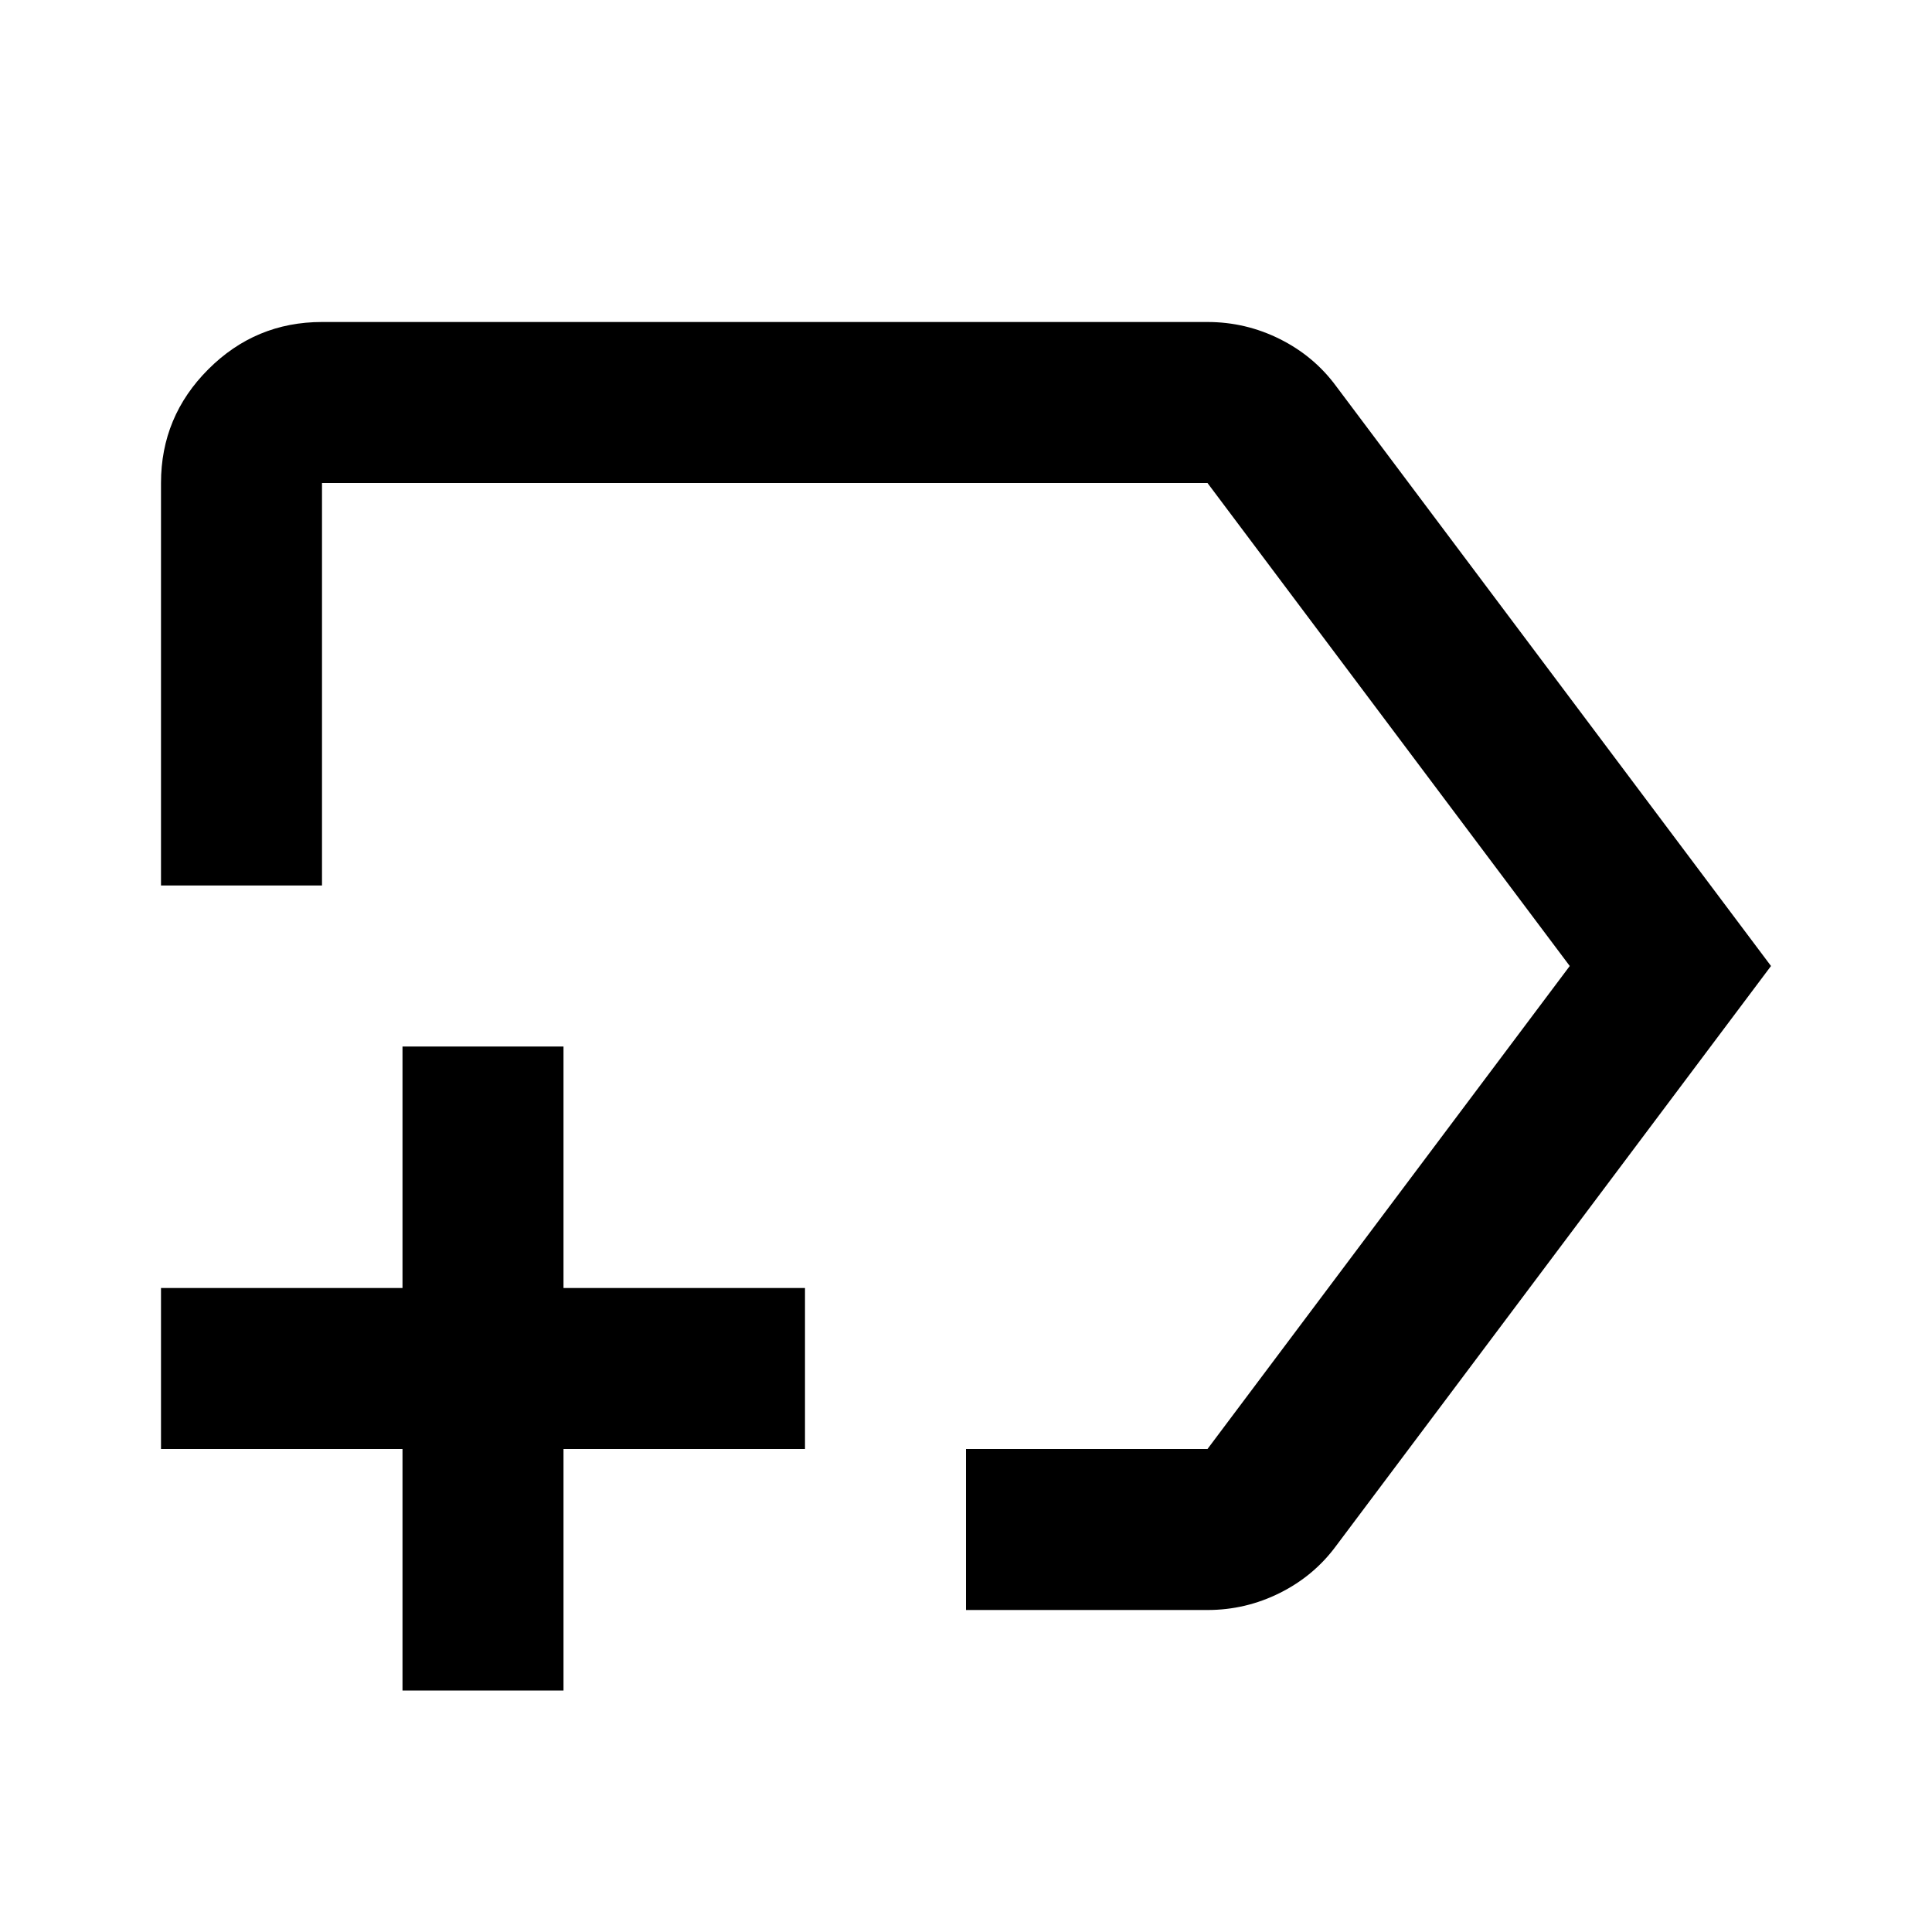 <?xml version="1.0" encoding="UTF-8"?> <svg xmlns="http://www.w3.org/2000/svg" height="24px" viewBox="0 -960 960 960" width="24px" fill="000"><path d="M480-160v-80h120l180-240-180-240H160v200H80v-200q0-33 23.5-56.5T160-800h440q19 0 36 8.5t28 23.5l216 288-216 288q-11 15-28 23.5t-36 8.5H480Zm-10-320ZM200-120v-120H80v-80h120v-120h80v120h120v80H280v120h-80Z"></path></svg> 